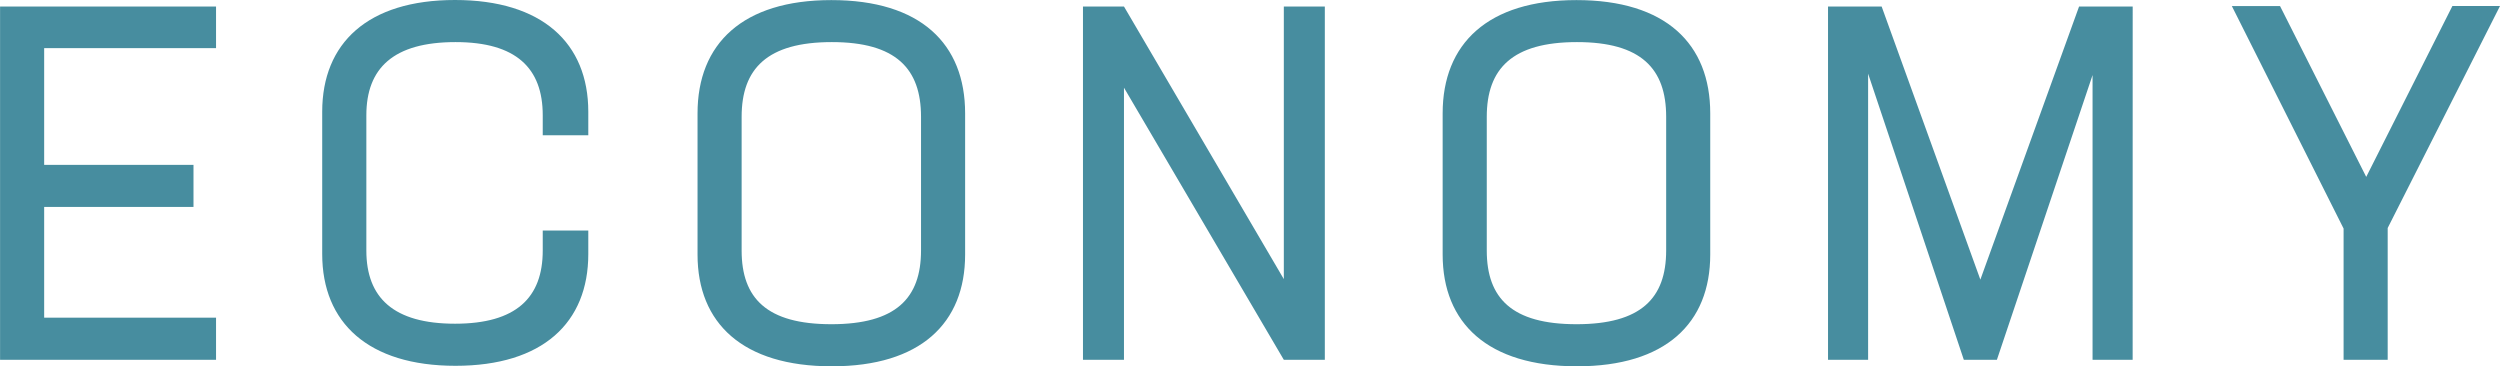 <svg xmlns="http://www.w3.org/2000/svg" width="109.758" height="16.082" viewBox="0 0 109.758 16.082">
  <path id="パス_9489" data-name="パス 9489" d="M-44.8-13.684V-15.51h-9.482V0H-44.8V-1.848h-7.546V-6.71h6.556V-8.558h-6.556v-5.126ZM-34.287.264c3.828,0,5.83-1.892,5.83-4.906V-5.676h-2v.88c0,2.068-1.166,3.212-3.85,3.212-2.706,0-3.894-1.144-3.894-3.212v-5.94c0-2.068,1.188-3.212,3.916-3.212,2.662,0,3.828,1.144,3.828,3.212v.88h2V-10.89c0-3.014-2.024-4.906-5.852-4.906s-5.83,1.892-5.83,4.906v6.248C-40.139-1.628-38.115.264-34.287.264Zm16.522.022c3.894,0,5.852-1.892,5.852-4.906v-6.2c0-3.058-1.958-4.972-5.874-4.972-3.894,0-5.874,1.914-5.874,4.972v6.2C-23.661-1.606-21.681.286-17.765.286Zm-.022-1.848c-2.838,0-3.938-1.144-3.938-3.234V-10.67c0-2.112,1.122-3.278,3.96-3.278,2.816,0,3.916,1.166,3.916,3.278V-4.8C-13.849-2.706-14.949-1.562-17.787-1.562ZM2.079-15.51V-3.542L-4.939-15.51h-1.8V0h1.8V-11.946L2.079,0h1.8V-15.51ZM14.949.286C18.843.286,20.8-1.606,20.8-4.62v-6.2c0-3.058-1.958-4.972-5.874-4.972-3.894,0-5.874,1.914-5.874,4.972v6.2C9.053-1.606,11.033.286,14.949.286Zm-.022-1.848c-2.838,0-3.938-1.144-3.938-3.234V-10.67c0-2.112,1.122-3.278,3.96-3.278,2.816,0,3.916,1.166,3.916,3.278V-4.8C18.865-2.706,17.765-1.562,14.927-1.562ZM39.347-15.51H36.993L32.659-3.52,28.325-15.51H25.971V0h1.76V-12.562L31.933,0h1.452l4.2-12.5V0h1.76Zm16.126-.022h-2.09L49.6-8.03l-3.784-7.5H43.7l4.906,9.768V0h1.936V-5.786Z" transform="translate(54.285 15.796)" fill="#478d9f"/>
</svg>

